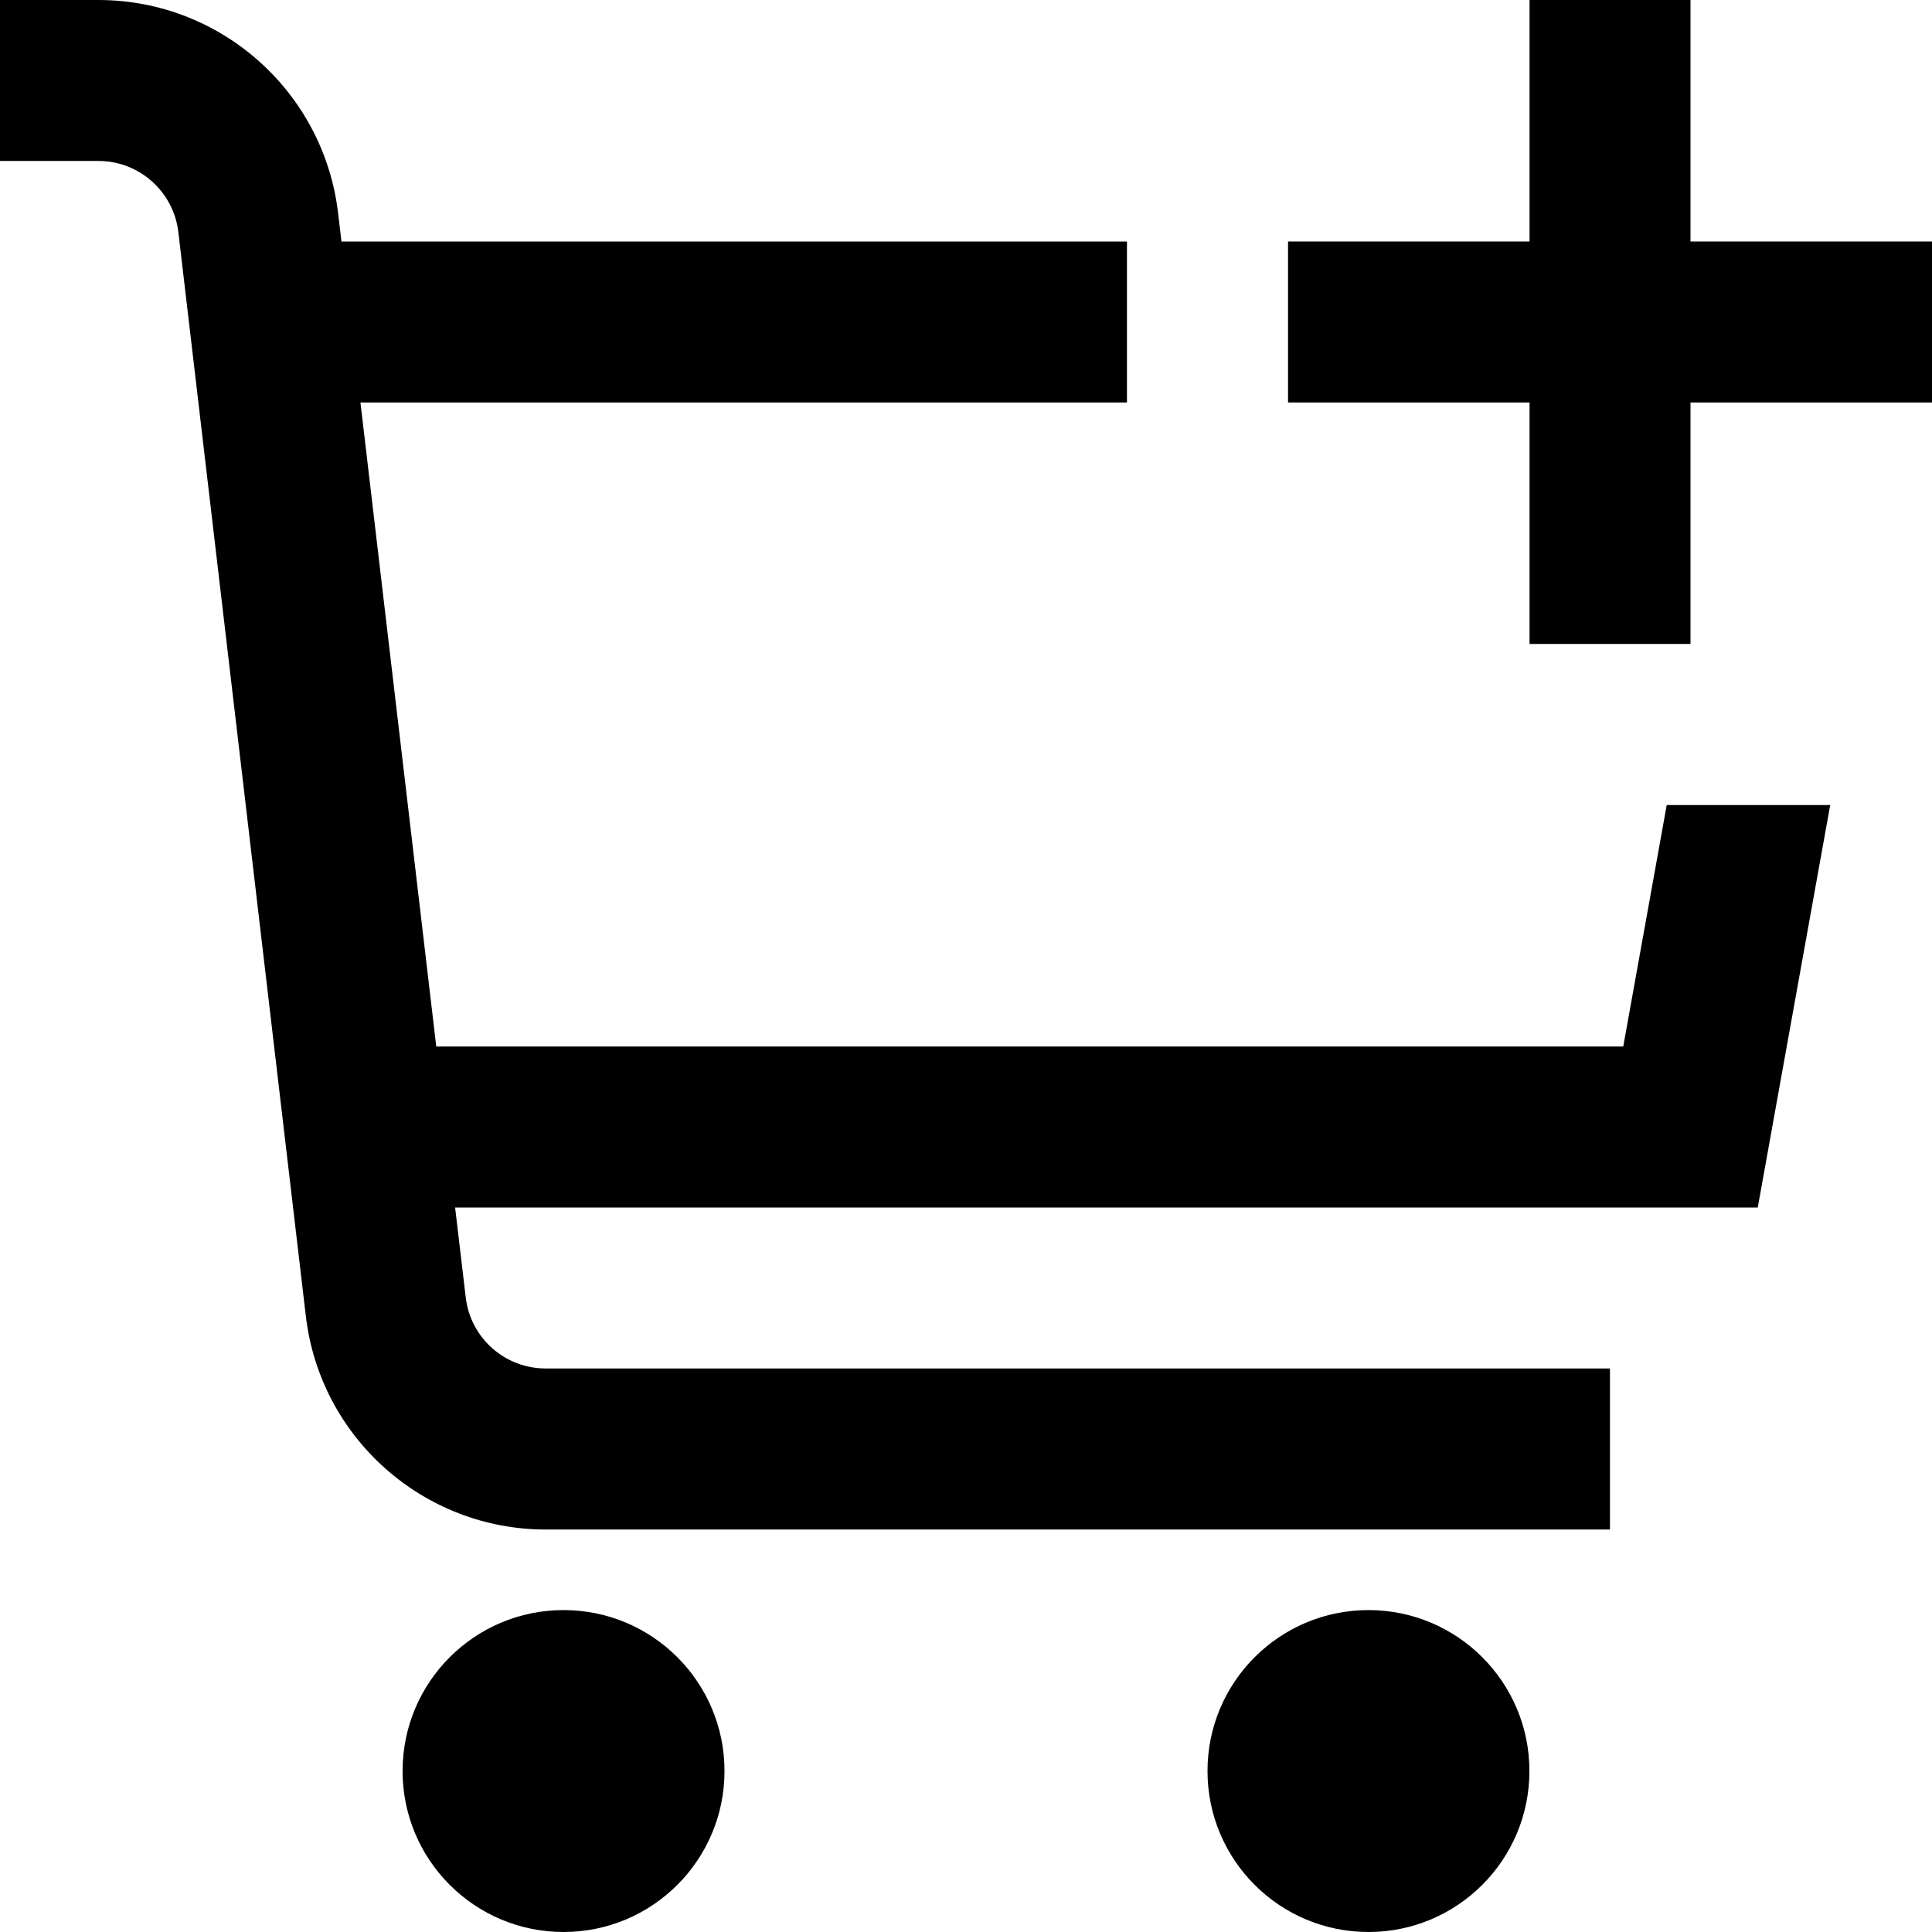 <?xml version="1.0" encoding="UTF-8"?>
<svg width="16px" height="16px" viewBox="0 0 16 16" version="1.1" xmlns="http://www.w3.org/2000/svg" xmlns:xlink="http://www.w3.org/1999/xlink">
    <title>shopping-cart-add (7)</title>
    <g id="Desktop" stroke="none" stroke-width="1" fill="none" fill-rule="evenodd">
        <g id="Viola-Milano-Category" transform="translate(-745, -1084)" fill="#000000" fill-rule="nonzero">
            <g id="Group-8" transform="translate(409, 453)">
                <g id="Group" transform="translate(0, 547)">
                    <g id="shopping-cart-add-(7)" transform="translate(336, 84)">
                        <path d="M13.443,8.667 L3.613,8.667 L2.985,3.333 L9.333,3.333 L9.333,2 L2.828,2 L2.8,1.765 C2.681,0.759 1.828,0 0.815,0 L0,0 L0,1.333 L0.815,1.333 C1.153,1.333 1.437,1.586 1.477,1.922 L2.533,10.901 C2.652,11.907 3.505,12.666 4.519,12.667 L13.333,12.667 L13.333,11.333 L4.519,11.333 C4.18,11.333 3.896,11.08 3.857,10.744 L3.769,10 L14.557,10 L15.157,6.667 L13.803,6.667 L13.443,8.667 Z" id="Path"></path>
                        <circle id="Oval" cx="4.667" cy="14.667" r="1.333"></circle>
                        <circle id="Oval" cx="11.333" cy="14.667" r="1.333"></circle>
                        <polygon id="Path" points="14 2 14 0 12.667 0 12.667 2 10.667 2 10.667 3.333 12.667 3.333 12.667 5.333 14 5.333 14 3.333 16 3.333 16 2"></polygon>
                    </g>
                </g>
            </g>
        </g>
    </g>
</svg>